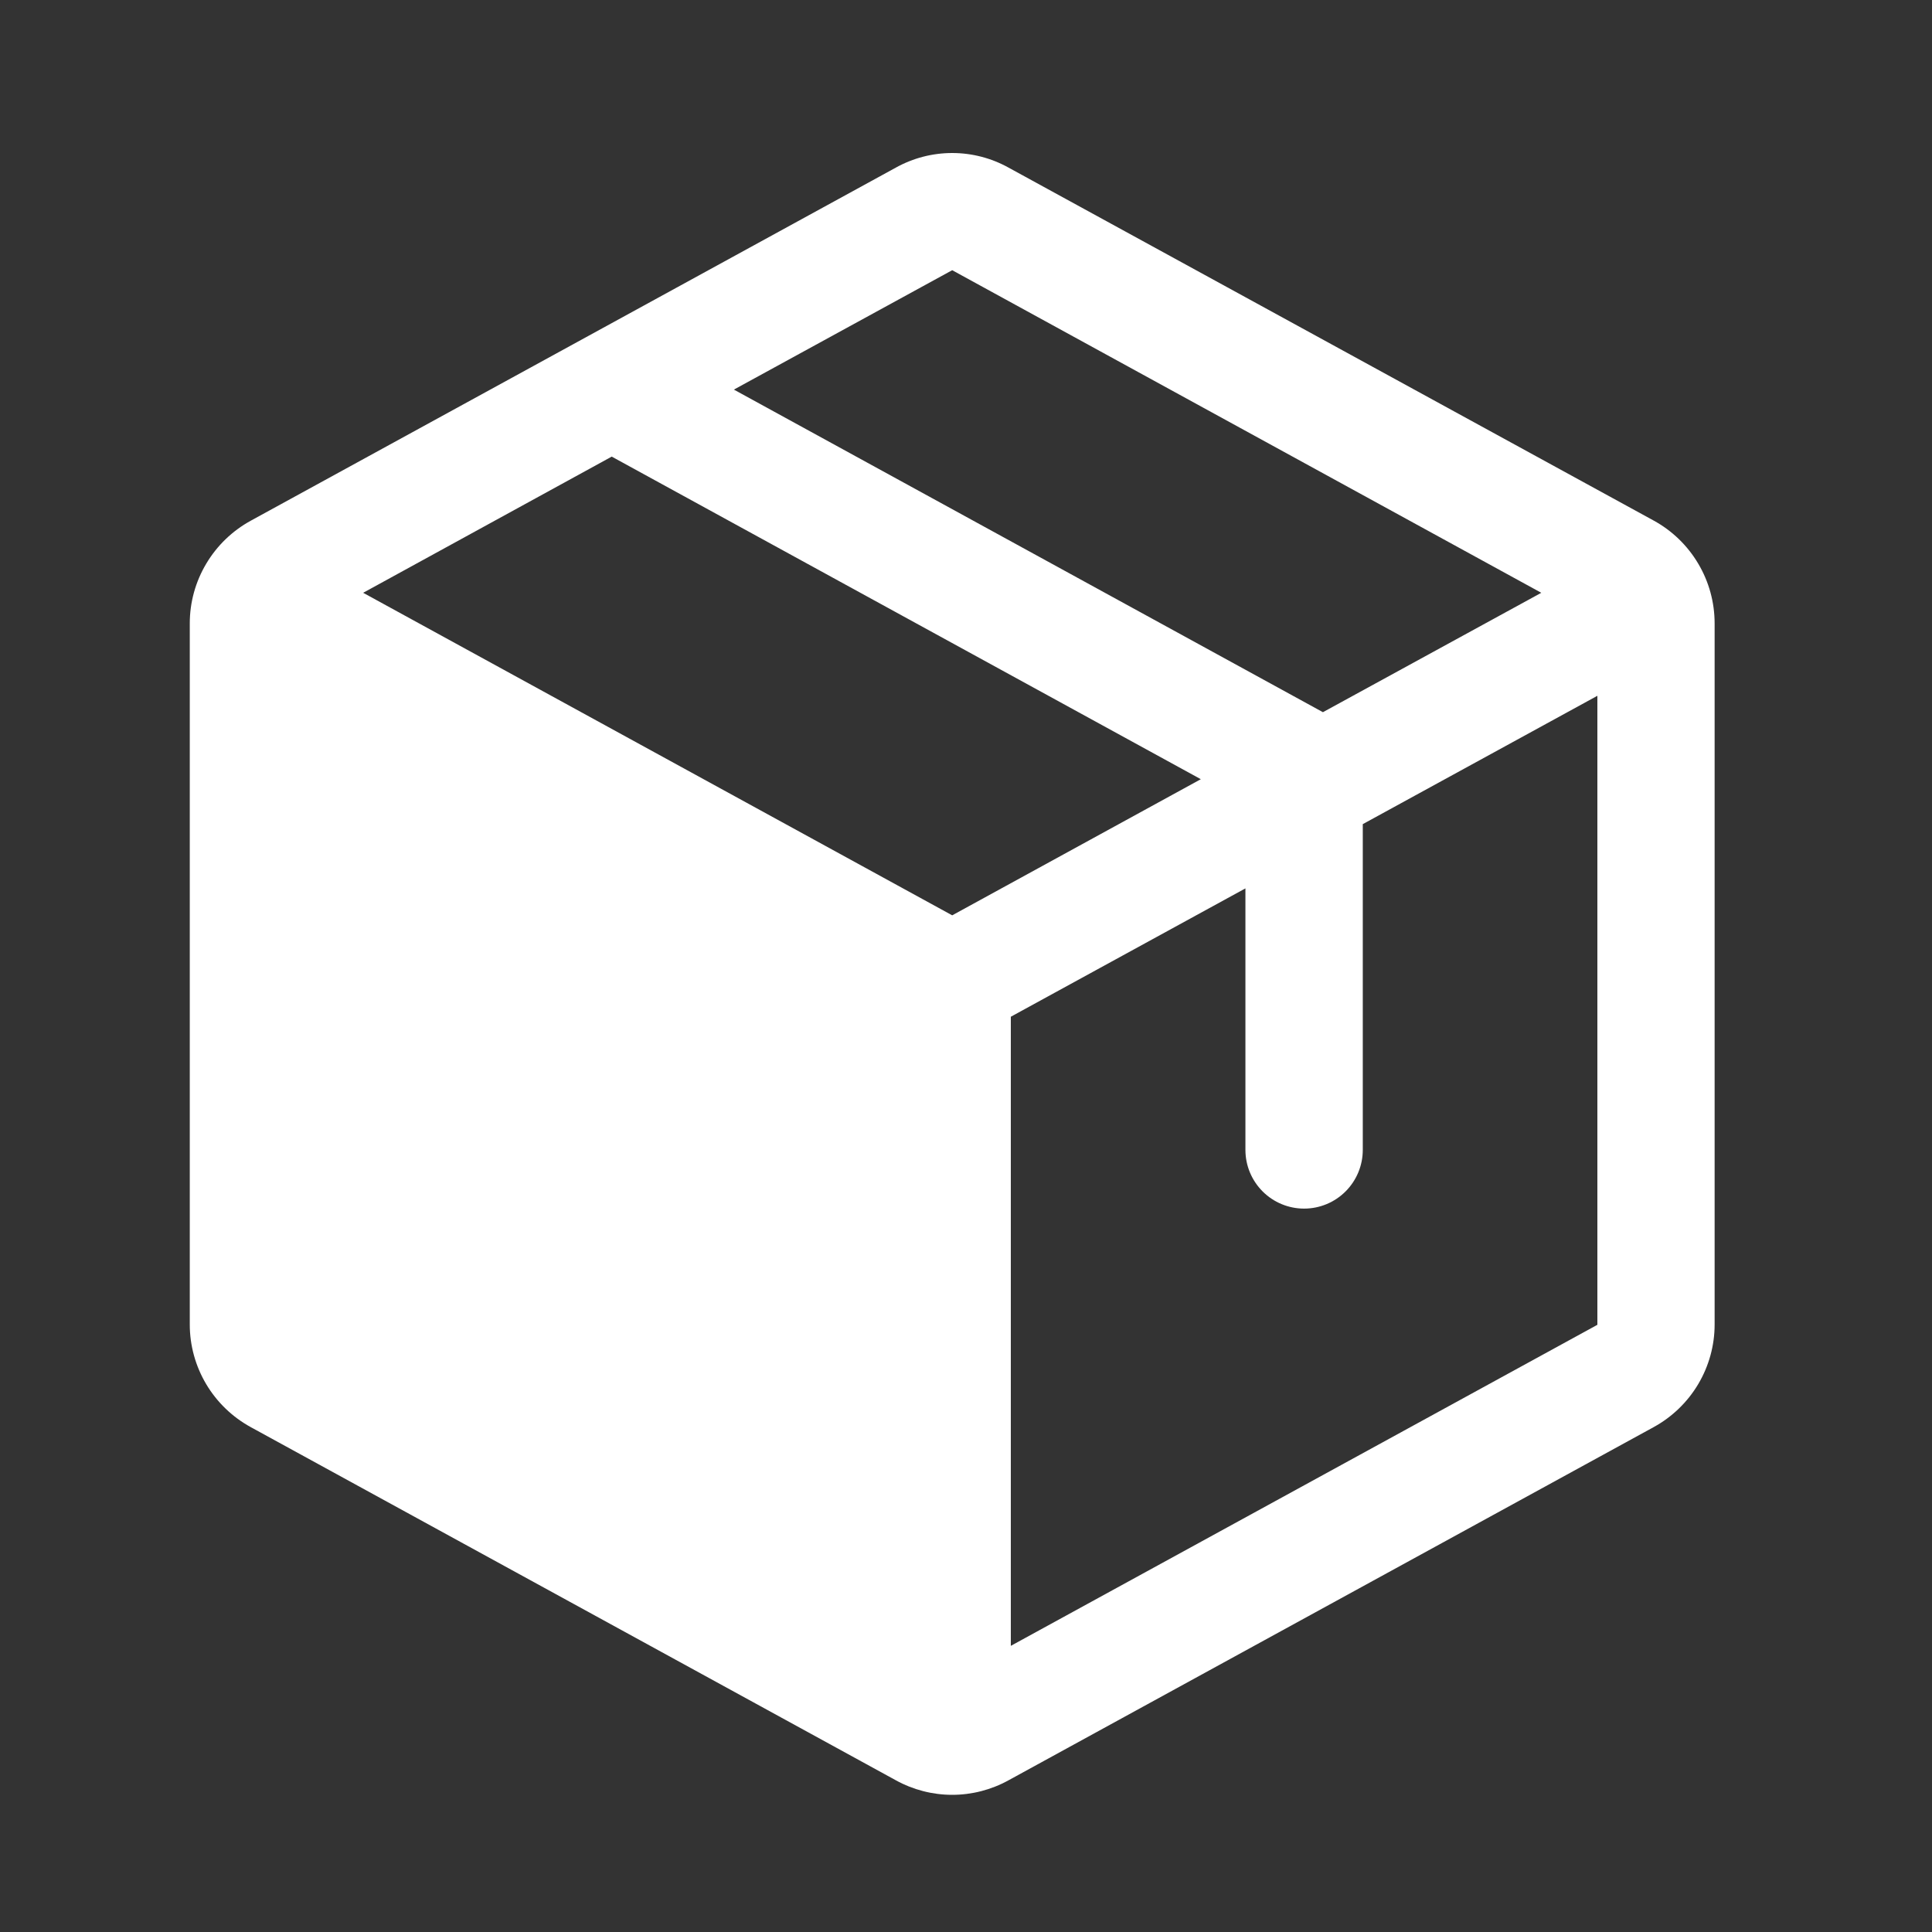 <svg width="35" height="35" viewBox="0 0 35 35" fill="none" xmlns="http://www.w3.org/2000/svg">
<rect x="0" y="0" width="35" height="35" fill="#333333" stroke="none"/>
<path d="M29.957 9.43L18.27 3.036C17.958 2.863 17.607 2.772 17.25 2.772C16.893 2.772 16.542 2.863 16.23 3.036L4.543 9.433C4.209 9.616 3.93 9.885 3.736 10.212C3.541 10.539 3.438 10.912 3.438 11.293V23.995C3.438 24.375 3.541 24.748 3.736 25.076C3.93 25.402 4.209 25.671 4.543 25.854L16.23 32.252C16.542 32.424 16.893 32.515 17.25 32.515C17.607 32.515 17.958 32.424 18.27 32.252L29.957 25.854C30.291 25.671 30.57 25.402 30.764 25.076C30.959 24.748 31.062 24.375 31.062 23.995V11.294C31.062 10.913 30.96 10.539 30.765 10.211C30.571 9.883 30.292 9.613 29.957 9.43ZM17.25 4.895L27.922 10.739L23.966 12.902L13.295 7.058L17.25 4.895ZM17.25 16.582L6.579 10.739L11.082 8.272L21.754 14.116L17.25 16.582ZM28.938 24L18.312 29.816V18.419L22.562 16.094V20.832C22.562 21.114 22.674 21.384 22.874 21.584C23.073 21.783 23.343 21.895 23.625 21.895C23.907 21.895 24.177 21.783 24.376 21.584C24.576 21.384 24.688 21.114 24.688 20.832V14.93L28.938 12.605V23.995V24Z" fill="white"/>
</svg>
